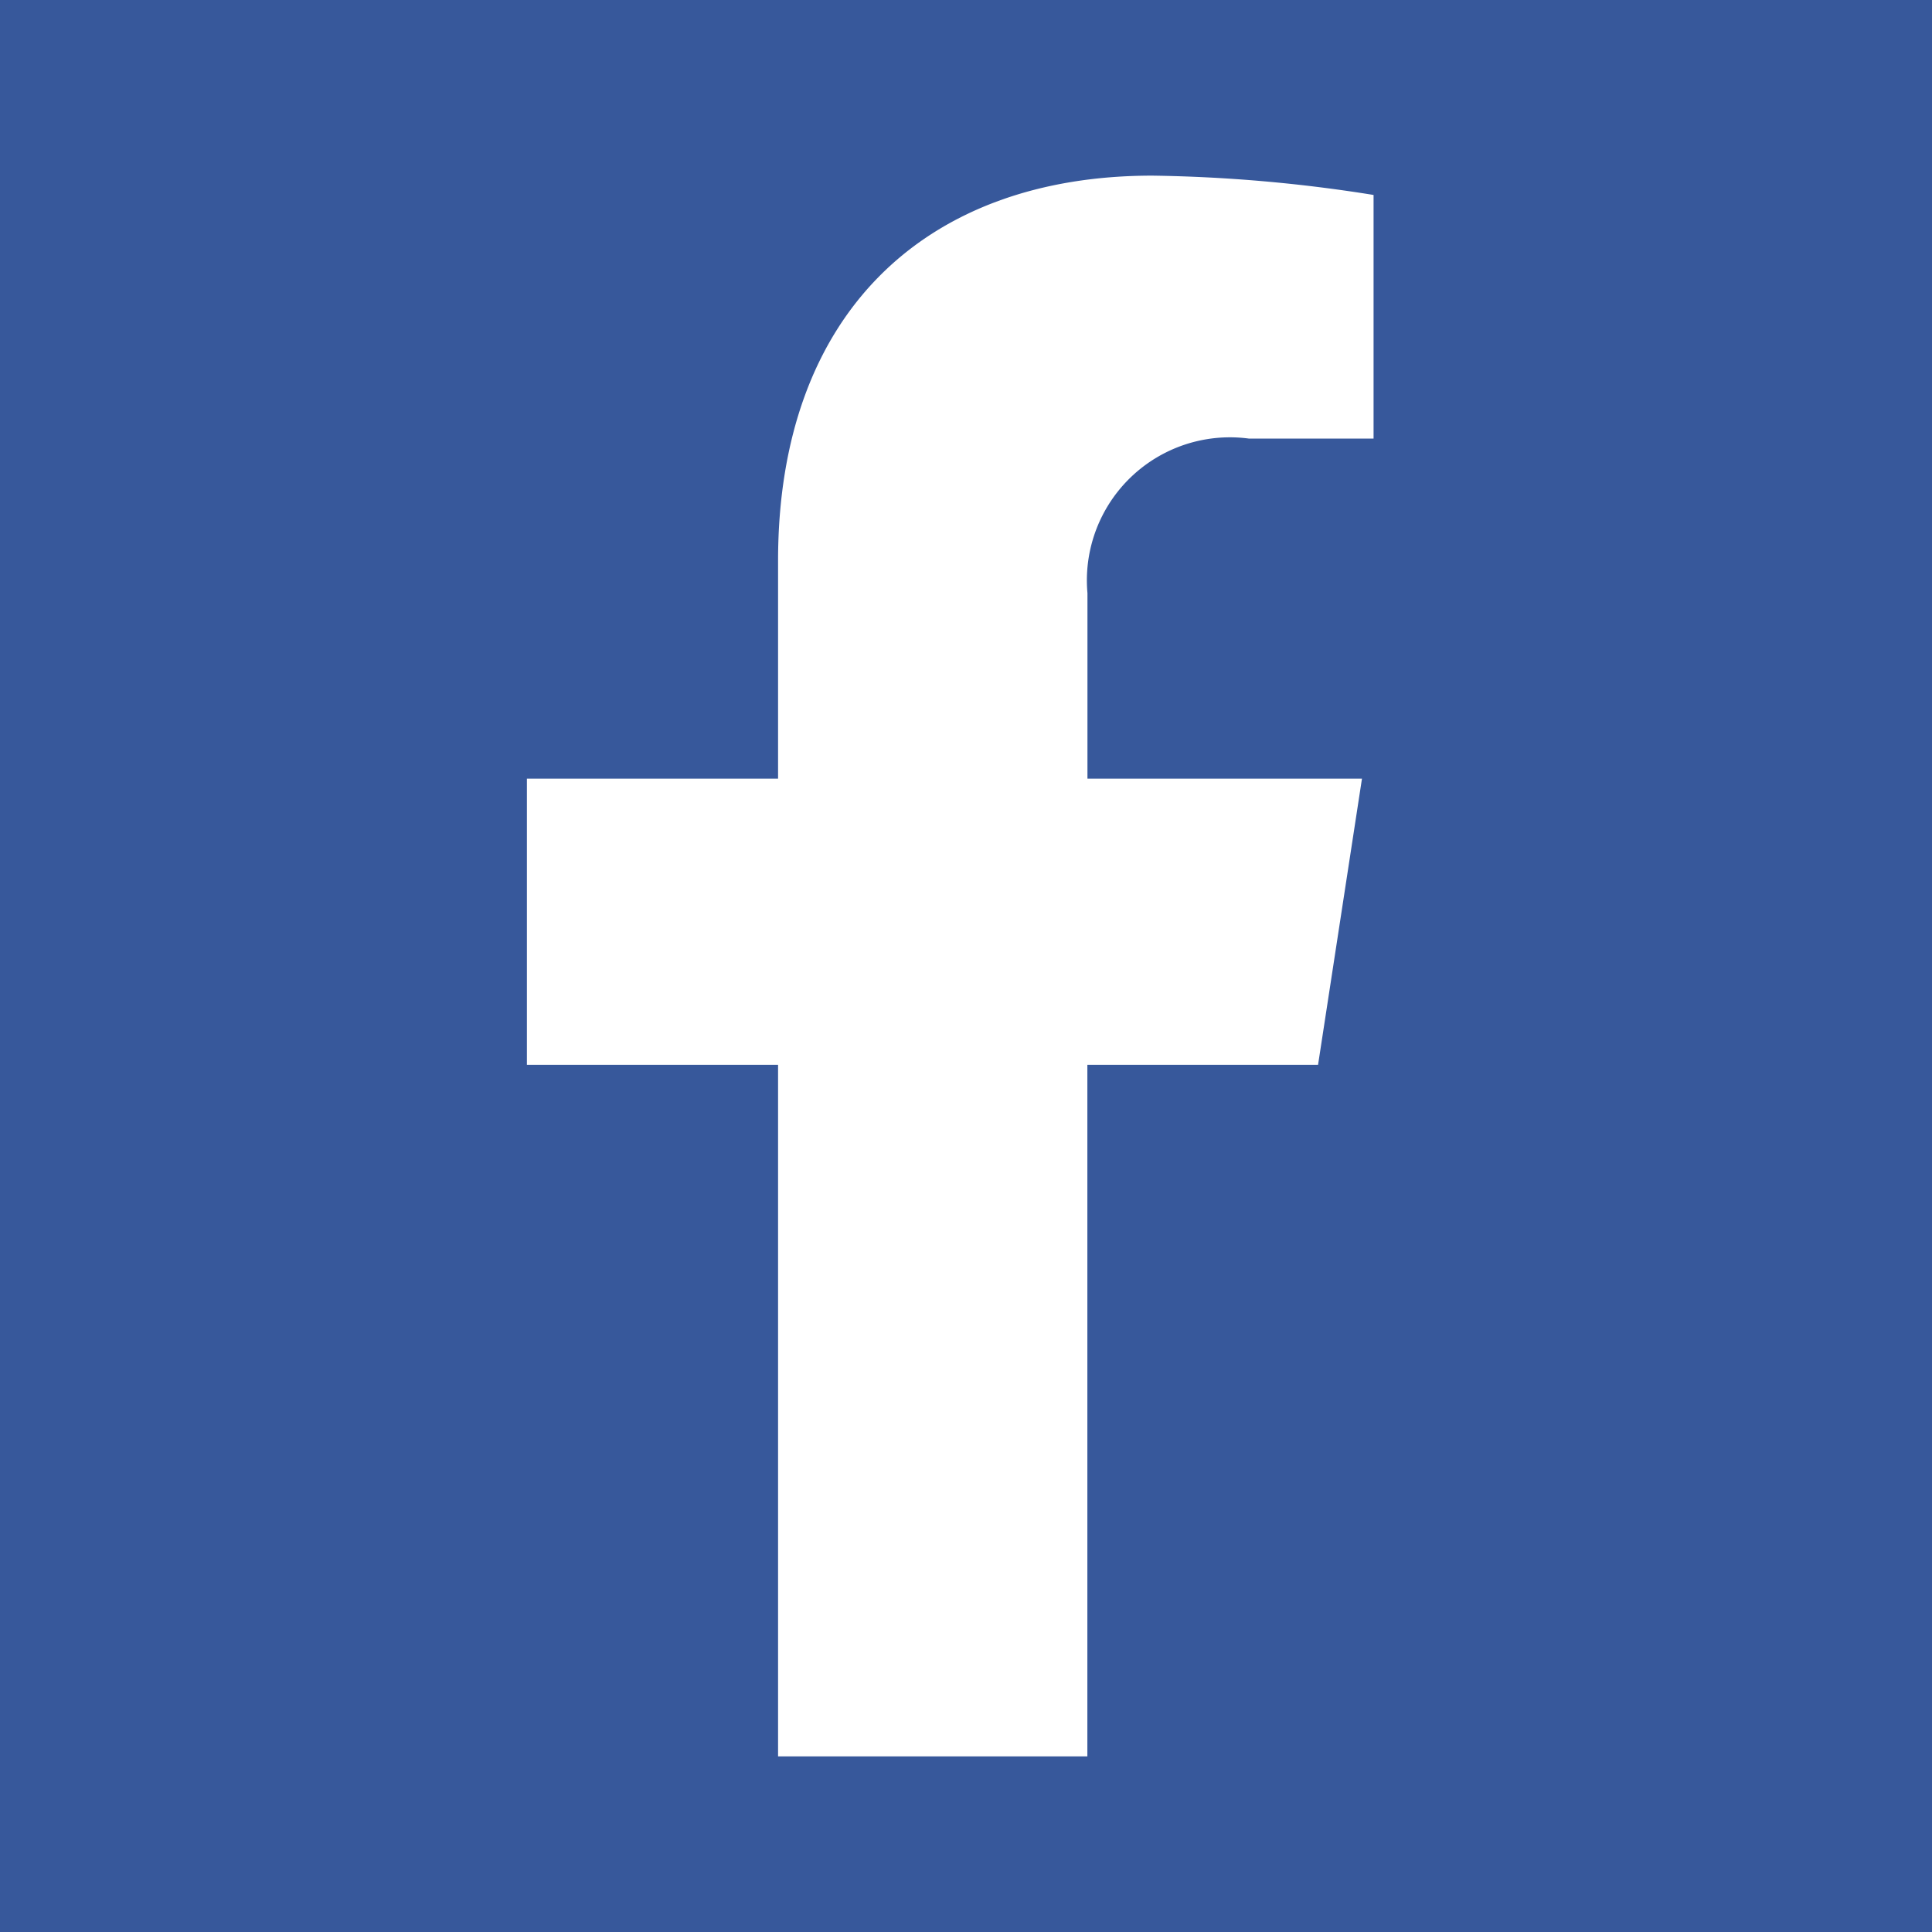 <svg xmlns="http://www.w3.org/2000/svg" width="22" height="22" viewBox="0 0 22 22">
  <g id="Gruppe_52" data-name="Gruppe 52" transform="translate(-1242 367)">
    <rect id="Rechteck_21" data-name="Rechteck 21" width="22" height="22" transform="translate(1242 -367)" fill="#37589b"/>
    <path id="fb_icon_white" d="M55.449,10.125l.5-3.258H52.823V4.754a1.629,1.629,0,0,1,1.837-1.76h1.421V.22A17.3,17.3,0,0,0,53.561,0C50.987,0,49.3,1.56,49.3,4.385V6.867H46.44v3.258H49.3V18h3.522V10.125Z" transform="translate(1201.56 -365)" fill="#fff"/>
  </g>
</svg>
